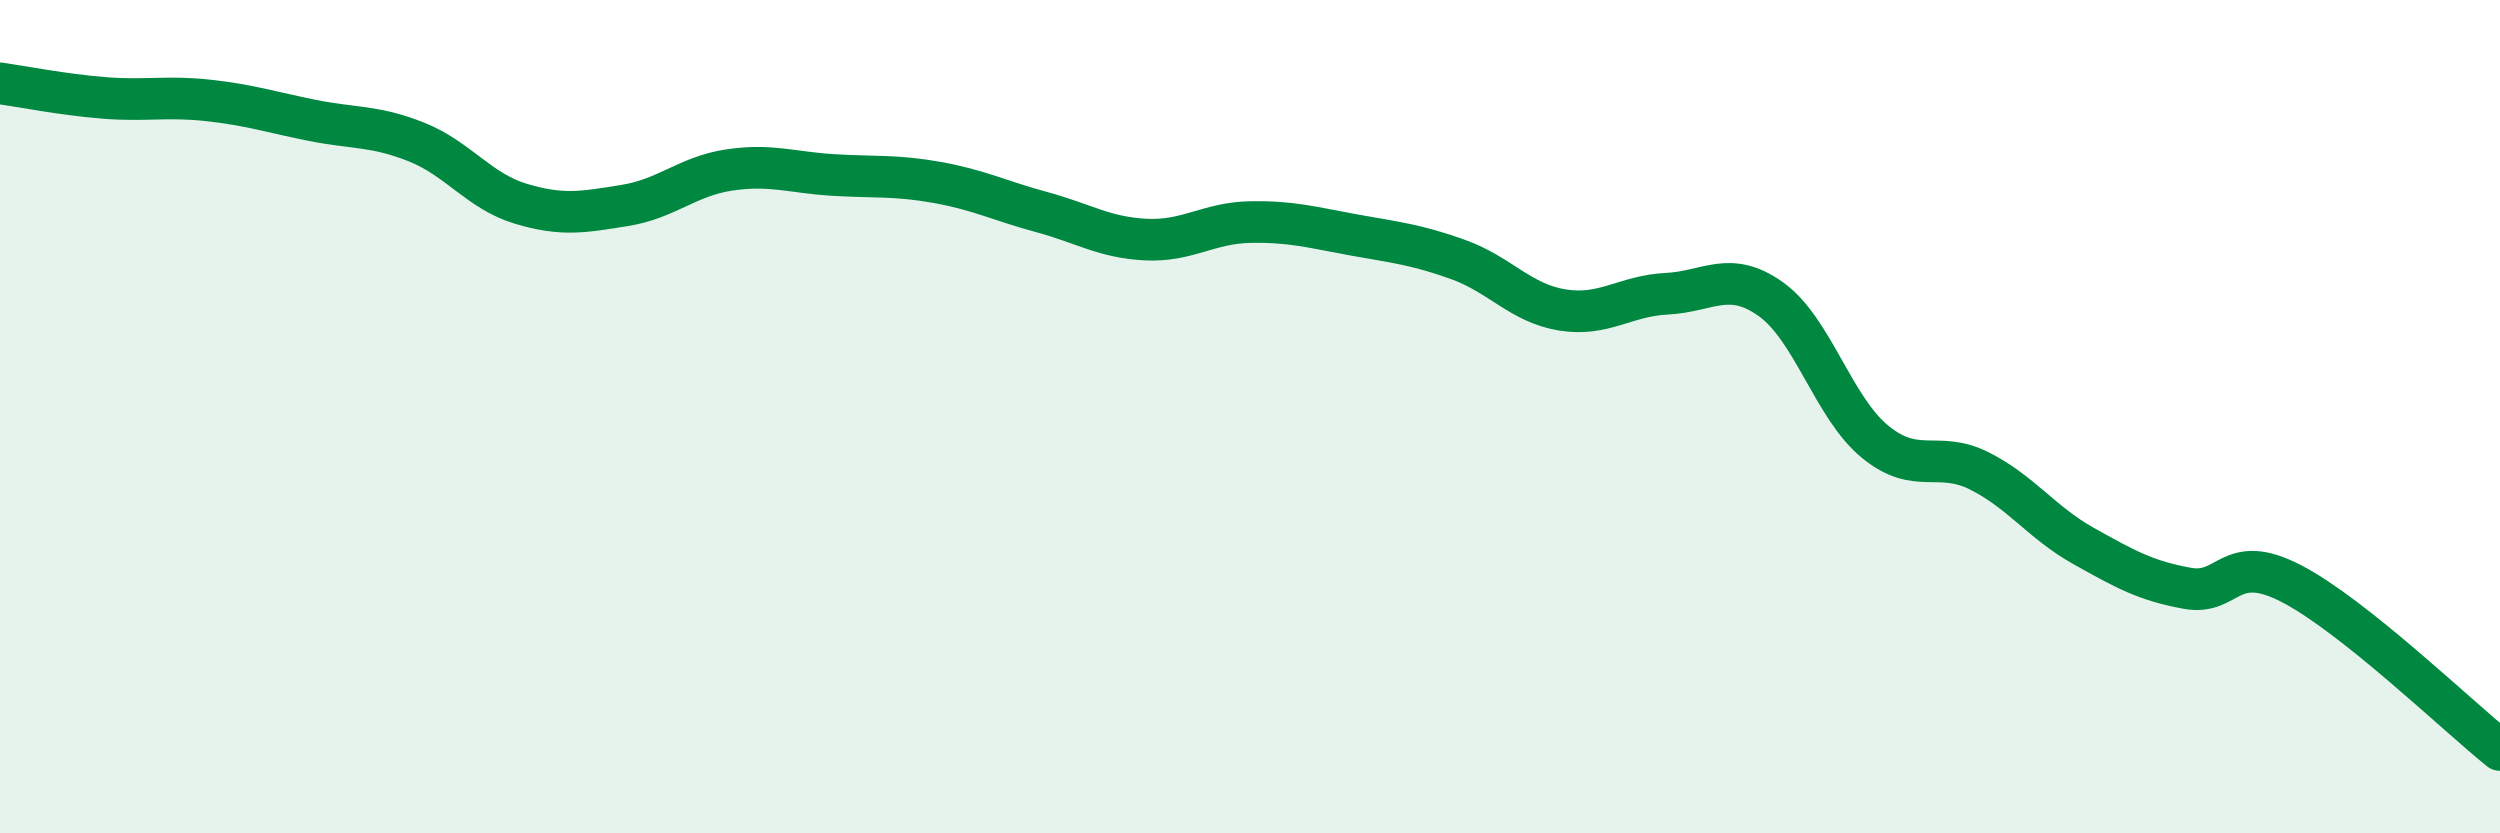 
    <svg width="60" height="20" viewBox="0 0 60 20" xmlns="http://www.w3.org/2000/svg">
      <path
        d="M 0,2 C 0.5,2.07 1.5,2.27 2.5,2.35 C 3.5,2.43 4,2.3 5,2.41 C 6,2.52 6.5,2.69 7.5,2.89 C 8.5,3.09 9,3.01 10,3.41 C 11,3.81 11.5,4.59 12.5,4.89 C 13.5,5.19 14,5.09 15,4.93 C 16,4.77 16.5,4.23 17.5,4.08 C 18.5,3.93 19,4.14 20,4.2 C 21,4.26 21.5,4.2 22.5,4.38 C 23.5,4.56 24,4.82 25,5.09 C 26,5.36 26.5,5.7 27.5,5.75 C 28.5,5.8 29,5.35 30,5.33 C 31,5.31 31.5,5.46 32.5,5.64 C 33.5,5.82 34,5.87 35,6.23 C 36,6.59 36.5,7.28 37.5,7.44 C 38.5,7.6 39,7.1 40,7.05 C 41,7 41.5,6.47 42.5,7.18 C 43.5,7.89 44,9.78 45,10.6 C 46,11.42 46.5,10.8 47.5,11.3 C 48.5,11.8 49,12.54 50,13.1 C 51,13.66 51.5,13.94 52.5,14.12 C 53.5,14.3 53.5,13.23 55,14.01 C 56.5,14.79 59,17.2 60,18L60 20L0 20Z"
        fill="#008740"
        opacity="0.1"
        stroke-linecap="round"
        stroke-linejoin="round"
      />
      <path
        d="M 0,2 C 0.5,2.07 1.5,2.27 2.5,2.35 C 3.5,2.43 4,2.3 5,2.41 C 6,2.52 6.5,2.69 7.5,2.89 C 8.5,3.09 9,3.01 10,3.41 C 11,3.81 11.5,4.59 12.5,4.89 C 13.5,5.19 14,5.09 15,4.93 C 16,4.77 16.5,4.23 17.5,4.08 C 18.5,3.93 19,4.14 20,4.2 C 21,4.26 21.5,4.2 22.5,4.38 C 23.5,4.56 24,4.82 25,5.09 C 26,5.36 26.5,5.7 27.5,5.75 C 28.5,5.8 29,5.35 30,5.33 C 31,5.31 31.5,5.46 32.5,5.64 C 33.5,5.82 34,5.87 35,6.23 C 36,6.59 36.5,7.28 37.5,7.44 C 38.5,7.6 39,7.1 40,7.05 C 41,7 41.5,6.47 42.5,7.18 C 43.5,7.89 44,9.78 45,10.6 C 46,11.42 46.5,10.8 47.5,11.3 C 48.5,11.8 49,12.54 50,13.1 C 51,13.66 51.5,13.94 52.5,14.12 C 53.5,14.3 53.5,13.23 55,14.01 C 56.5,14.79 59,17.2 60,18"
        stroke="#008740"
        stroke-width="1"
        fill="none"
        stroke-linecap="round"
        stroke-linejoin="round"
      />
    </svg>
  